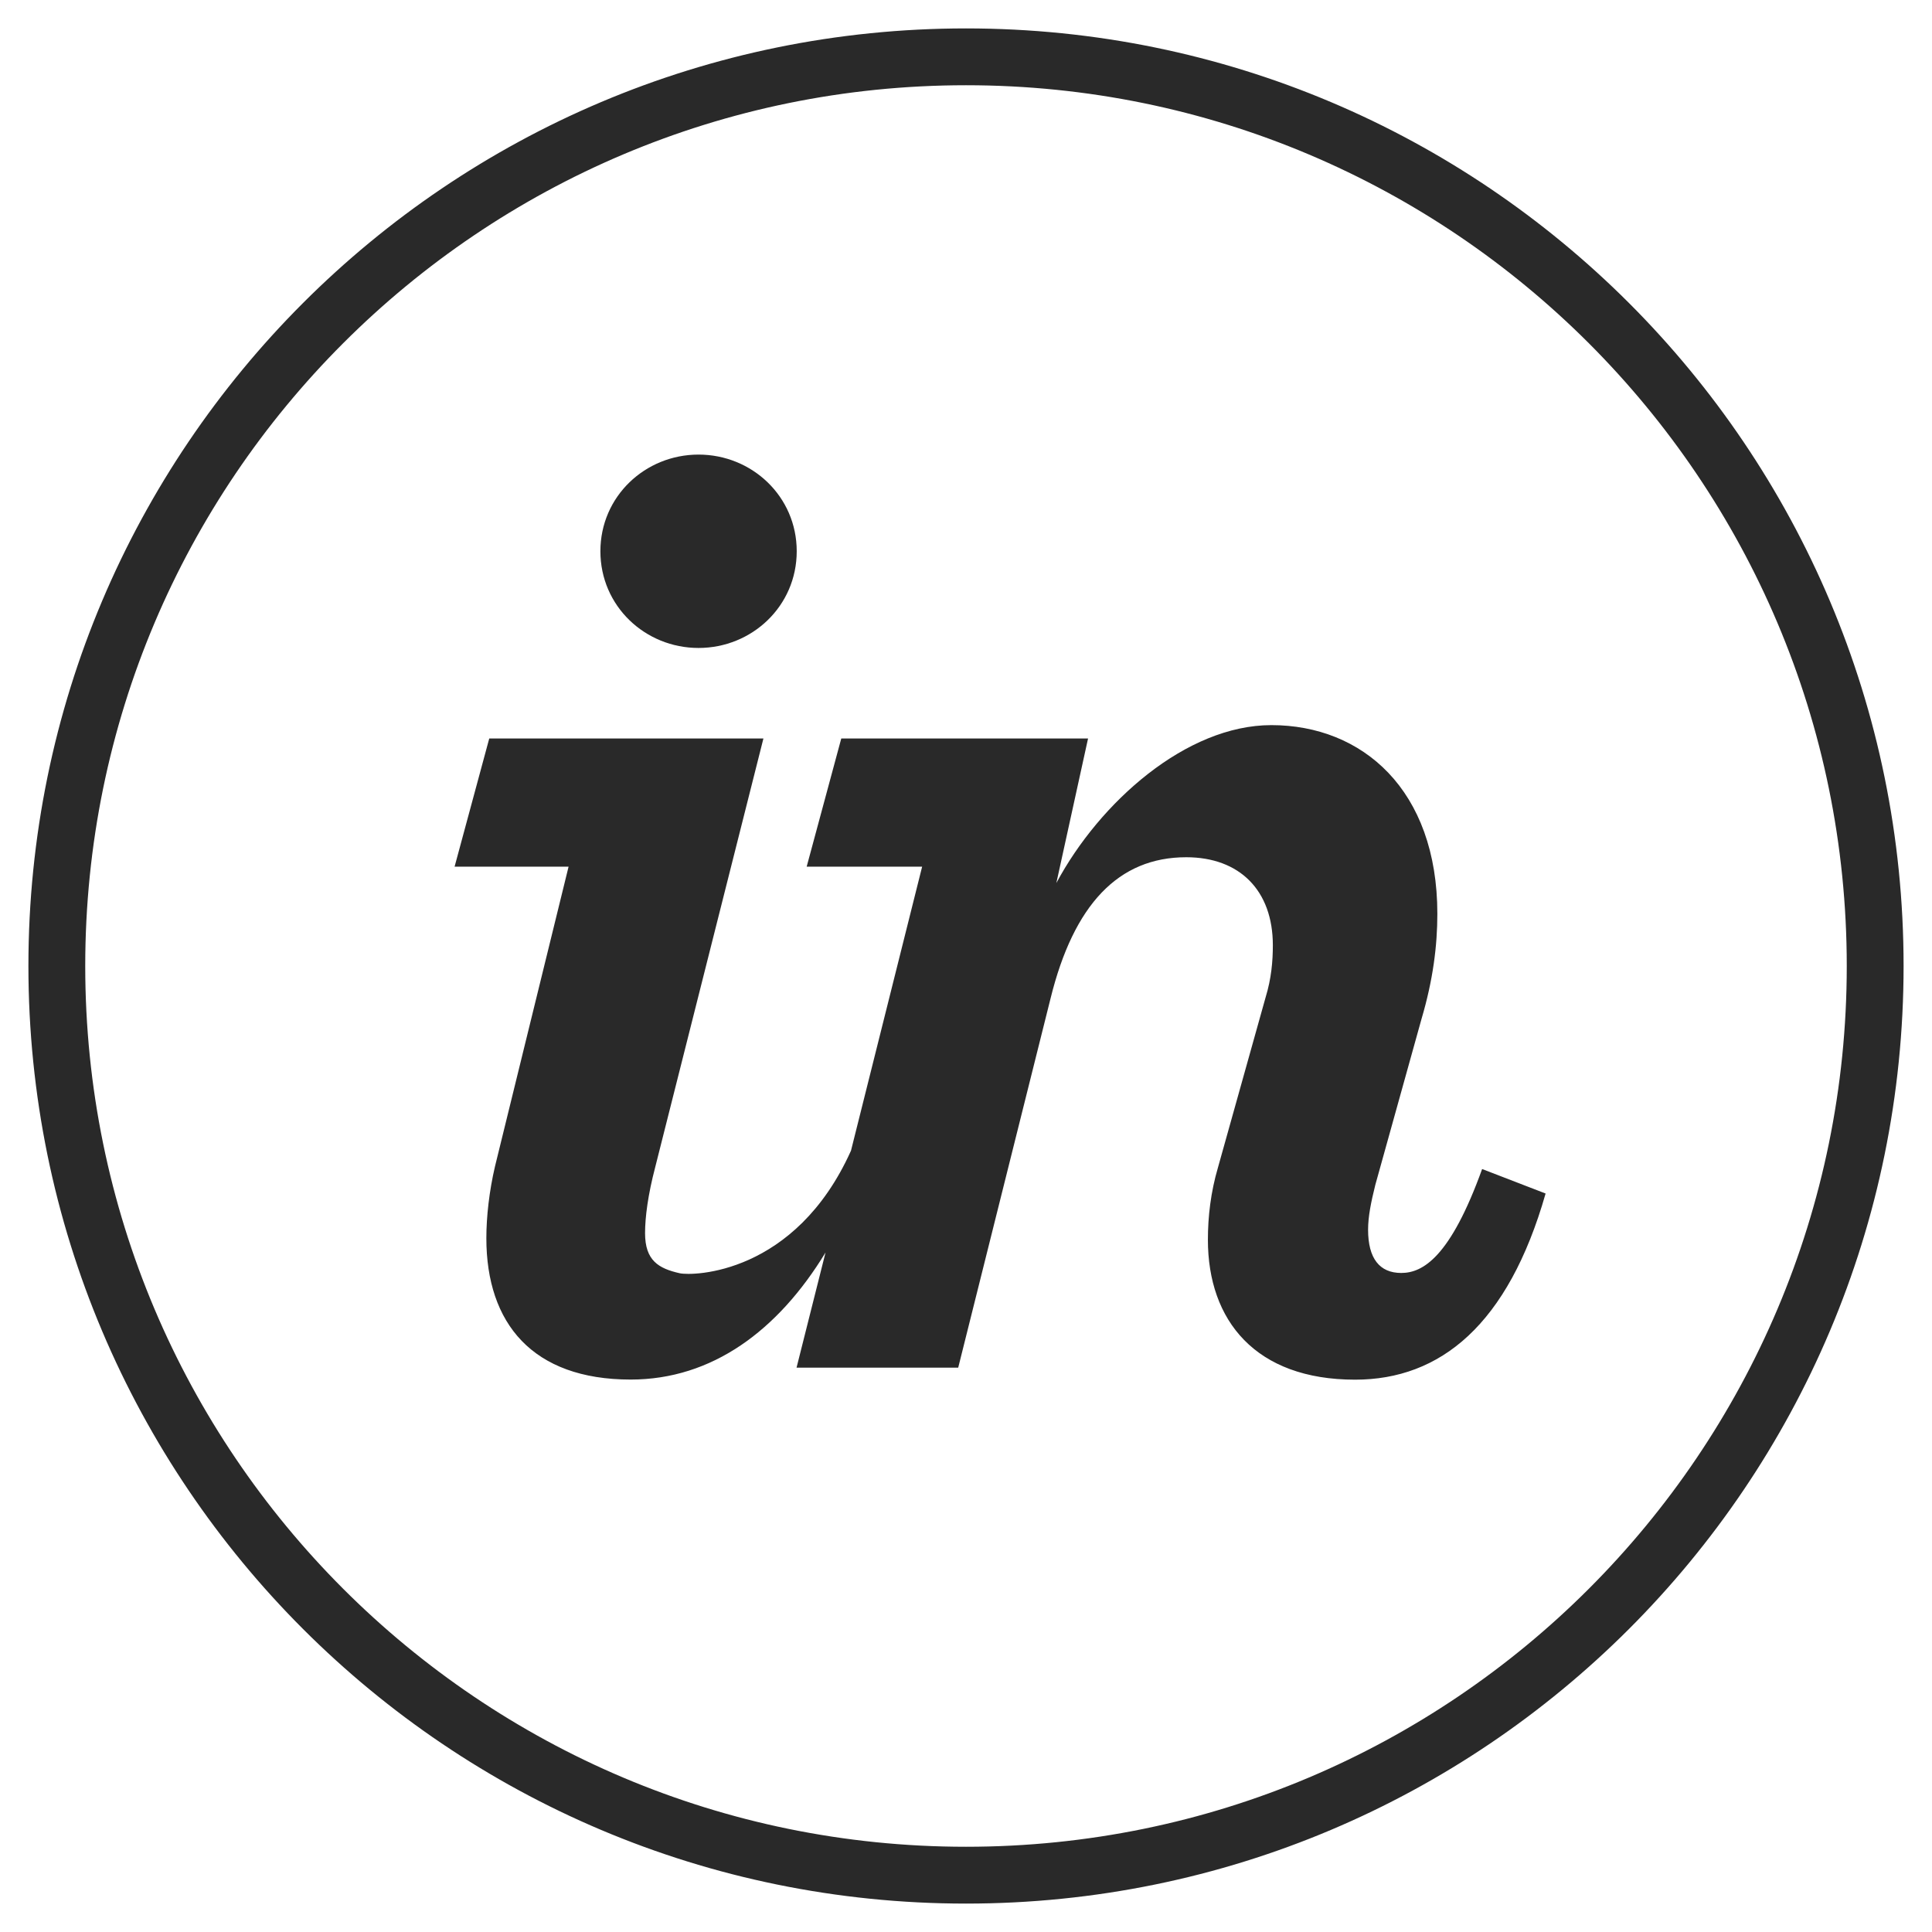 <?xml version="1.0" encoding="UTF-8"?> <svg xmlns="http://www.w3.org/2000/svg" width="34" height="34" viewBox="0 0 34 34" fill="none"> <path d="M12.293 8C11.354 8 10.566 8.736 10.566 9.701C10.566 10.667 11.354 11.403 12.293 11.403C13.233 11.403 14.021 10.667 14.021 9.701C14.021 8.736 13.233 8 12.293 8Z" fill="#292929"></path> <path d="M23.847 24.28C25.346 24.28 26.54 23.316 27.2 21.004L26.083 20.573C25.524 22.122 25.041 22.402 24.66 22.402C24.279 22.402 24.076 22.148 24.076 21.64C24.076 21.412 24.127 21.158 24.203 20.853L25.016 17.933C25.219 17.248 25.295 16.641 25.295 16.082C25.295 13.898 23.974 12.761 22.374 12.761C20.876 12.761 19.352 14.117 18.59 15.54L19.148 12.996H14.805L14.196 15.252H16.228L14.976 20.25C13.994 22.434 12.189 22.457 11.962 22.407C11.59 22.323 11.352 22.184 11.352 21.701C11.352 21.422 11.403 21.026 11.53 20.543L13.435 12.996H8.61L8 15.252H10.006L8.711 20.527C8.61 20.959 8.559 21.41 8.559 21.79C8.559 23.289 9.371 24.278 11.099 24.278C12.531 24.278 13.692 23.416 14.528 22.042L14.018 24.068H16.863L18.488 17.571C18.895 15.92 19.682 15.086 20.876 15.086C21.816 15.086 22.4 15.671 22.4 16.635C22.4 16.915 22.374 17.22 22.273 17.55L21.434 20.547C21.307 20.979 21.257 21.411 21.257 21.817C21.257 23.24 22.095 24.28 23.847 24.28Z" fill="#292929"></path> <path d="M1 17C1 8.163 8.163 1 17 1C25.837 1 33 8.163 33 17C33 25.837 25.837 33 17 33C8.163 33 1 25.837 1 17Z" stroke="#292929"></path> </svg> 
